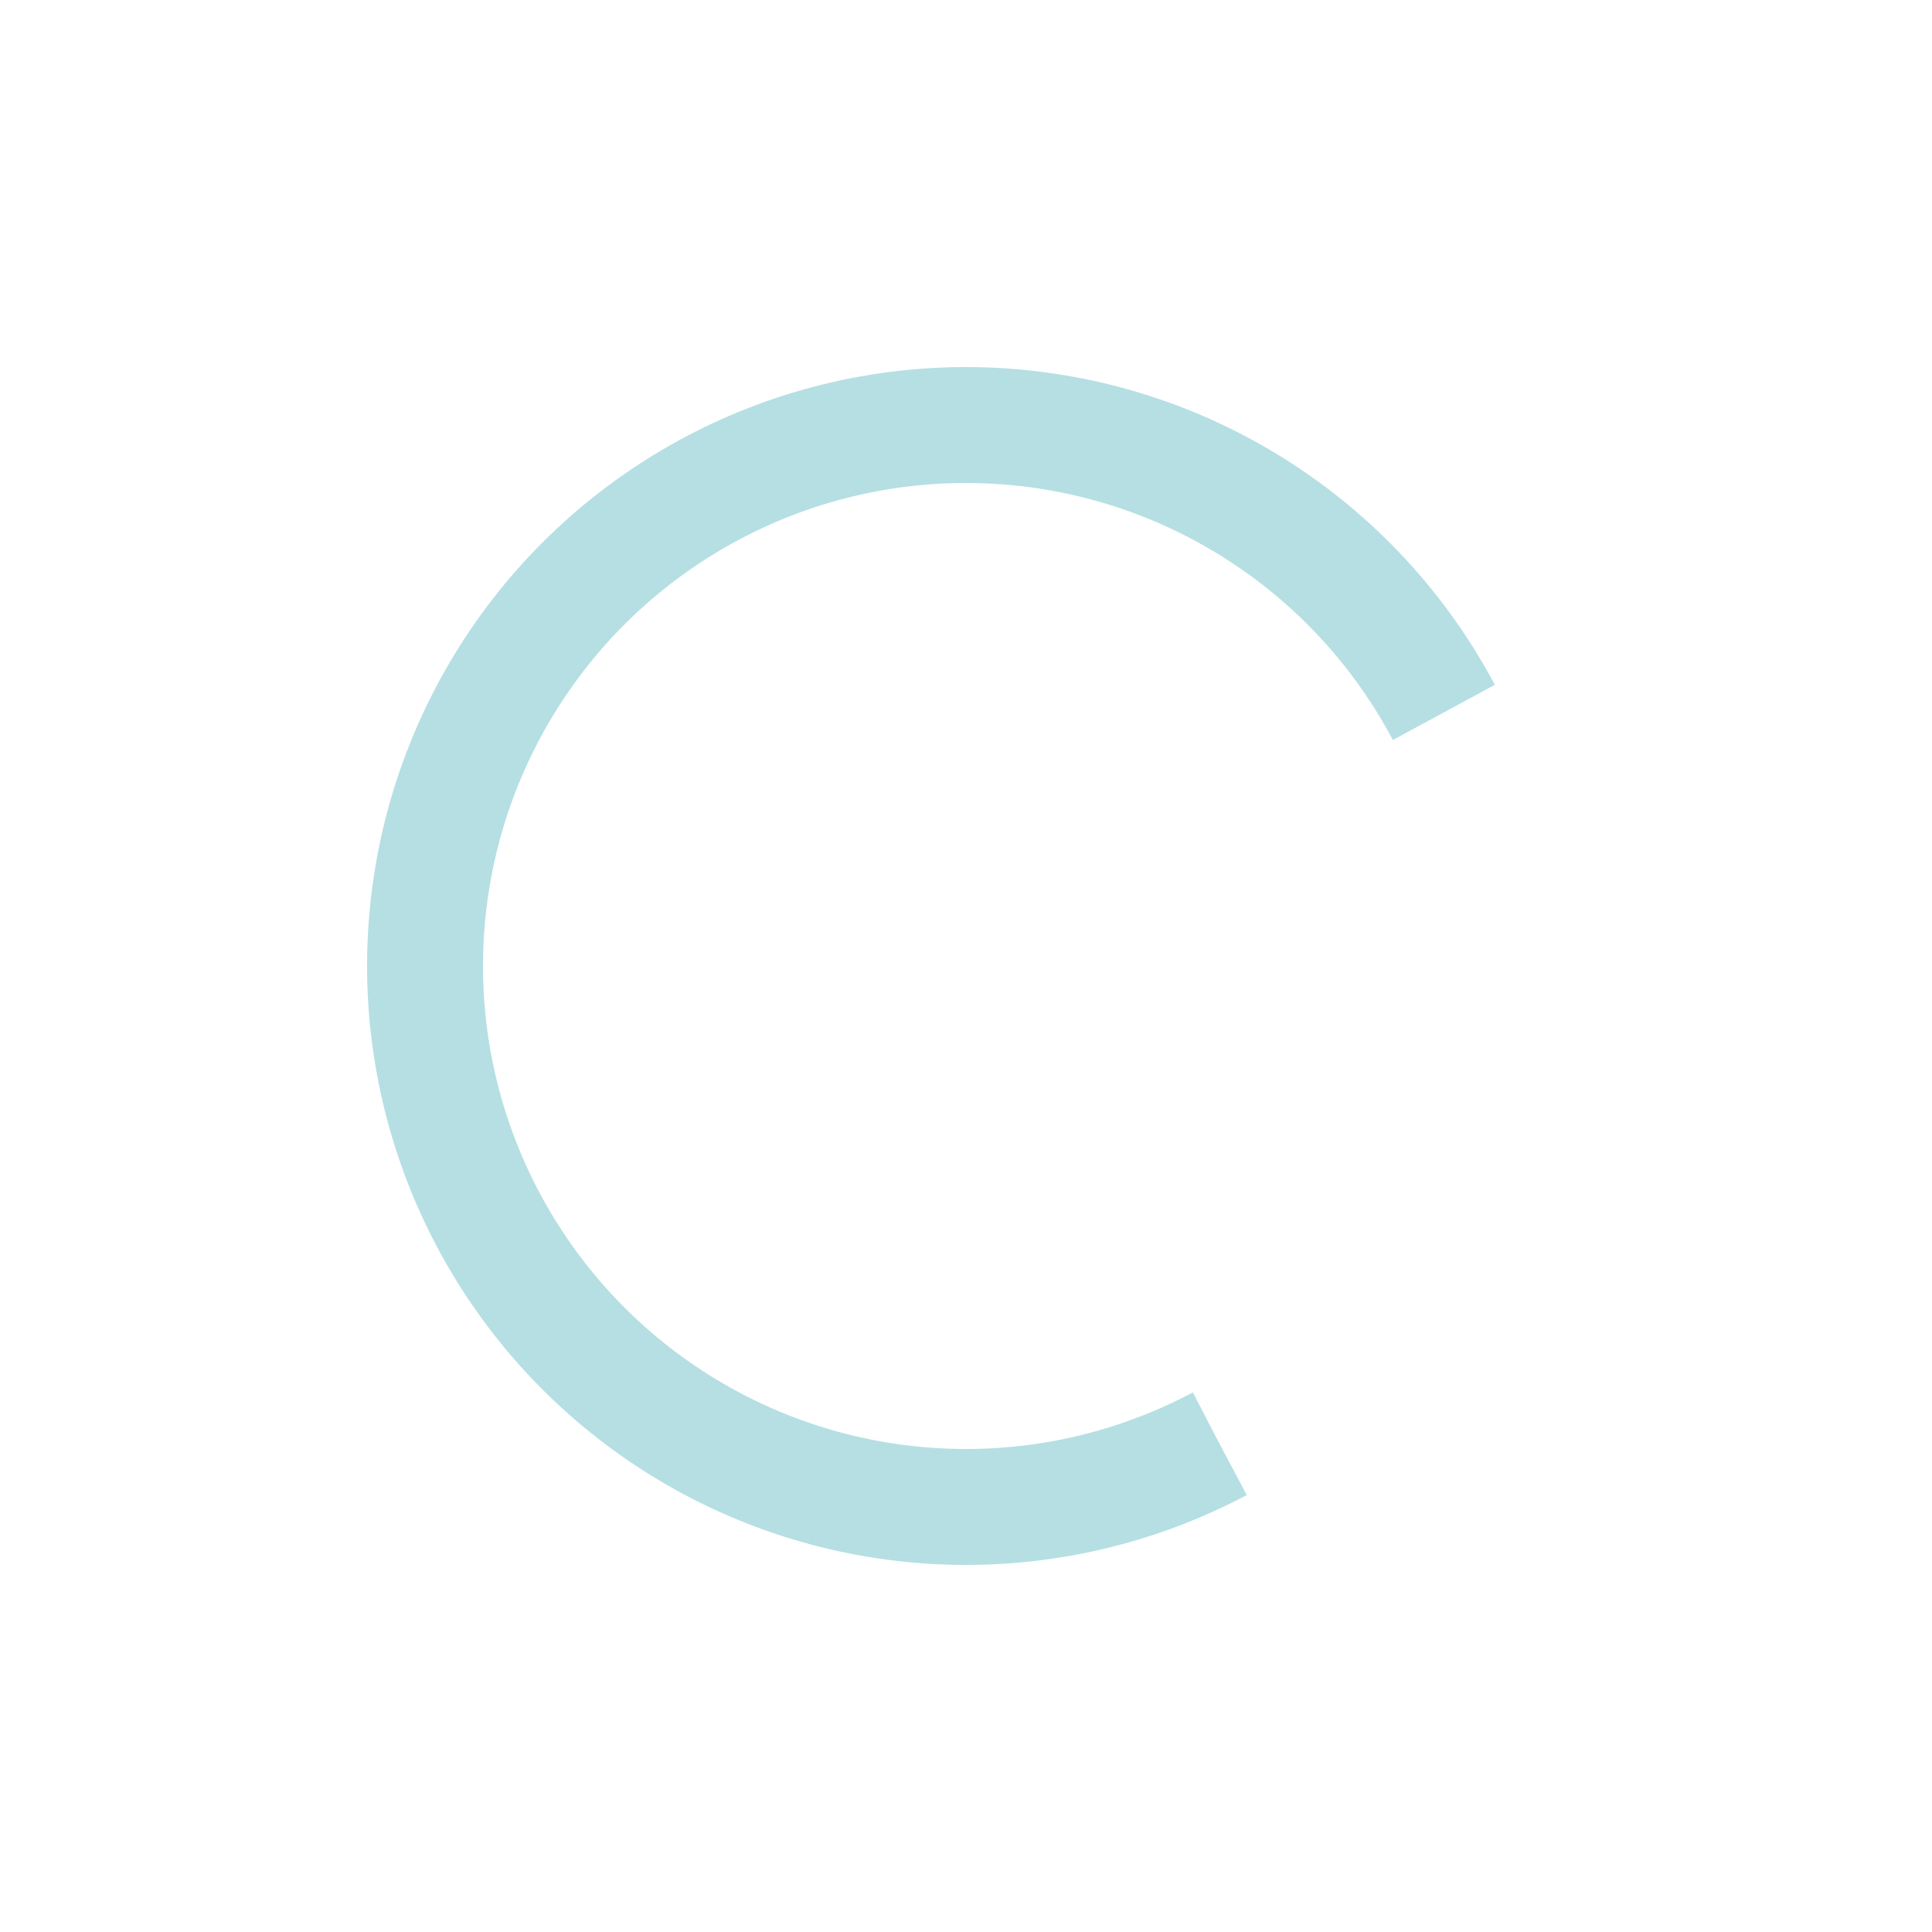 <?xml version="1.0" encoding="utf-8"?>
<svg xmlns="http://www.w3.org/2000/svg" xmlns:xlink="http://www.w3.org/1999/xlink" style="margin: auto; background: none; display: block; shape-rendering: auto; animation-play-state: running; animation-delay: 0s;" width="171px" height="171px" viewBox="0 0 100 100" preserveAspectRatio="xMidYMid">
<circle cx="50" cy="50" fill="none" stroke="#b5dfe3" stroke-width="6" r="28" stroke-dasharray="131.947 45.982" style="animation-play-state: running; animation-delay: 0s;" transform="rotate(62.048 50 50)">
  <animateTransform attributeName="transform" type="rotate" repeatCount="indefinite" dur="0.935s" values="0 50 50;360 50 50" keyTimes="0;1" style="animation-play-state: running; animation-delay: 0s;"></animateTransform>
</circle>
<!-- [ldio] generated by https://loading.io/ --></svg>